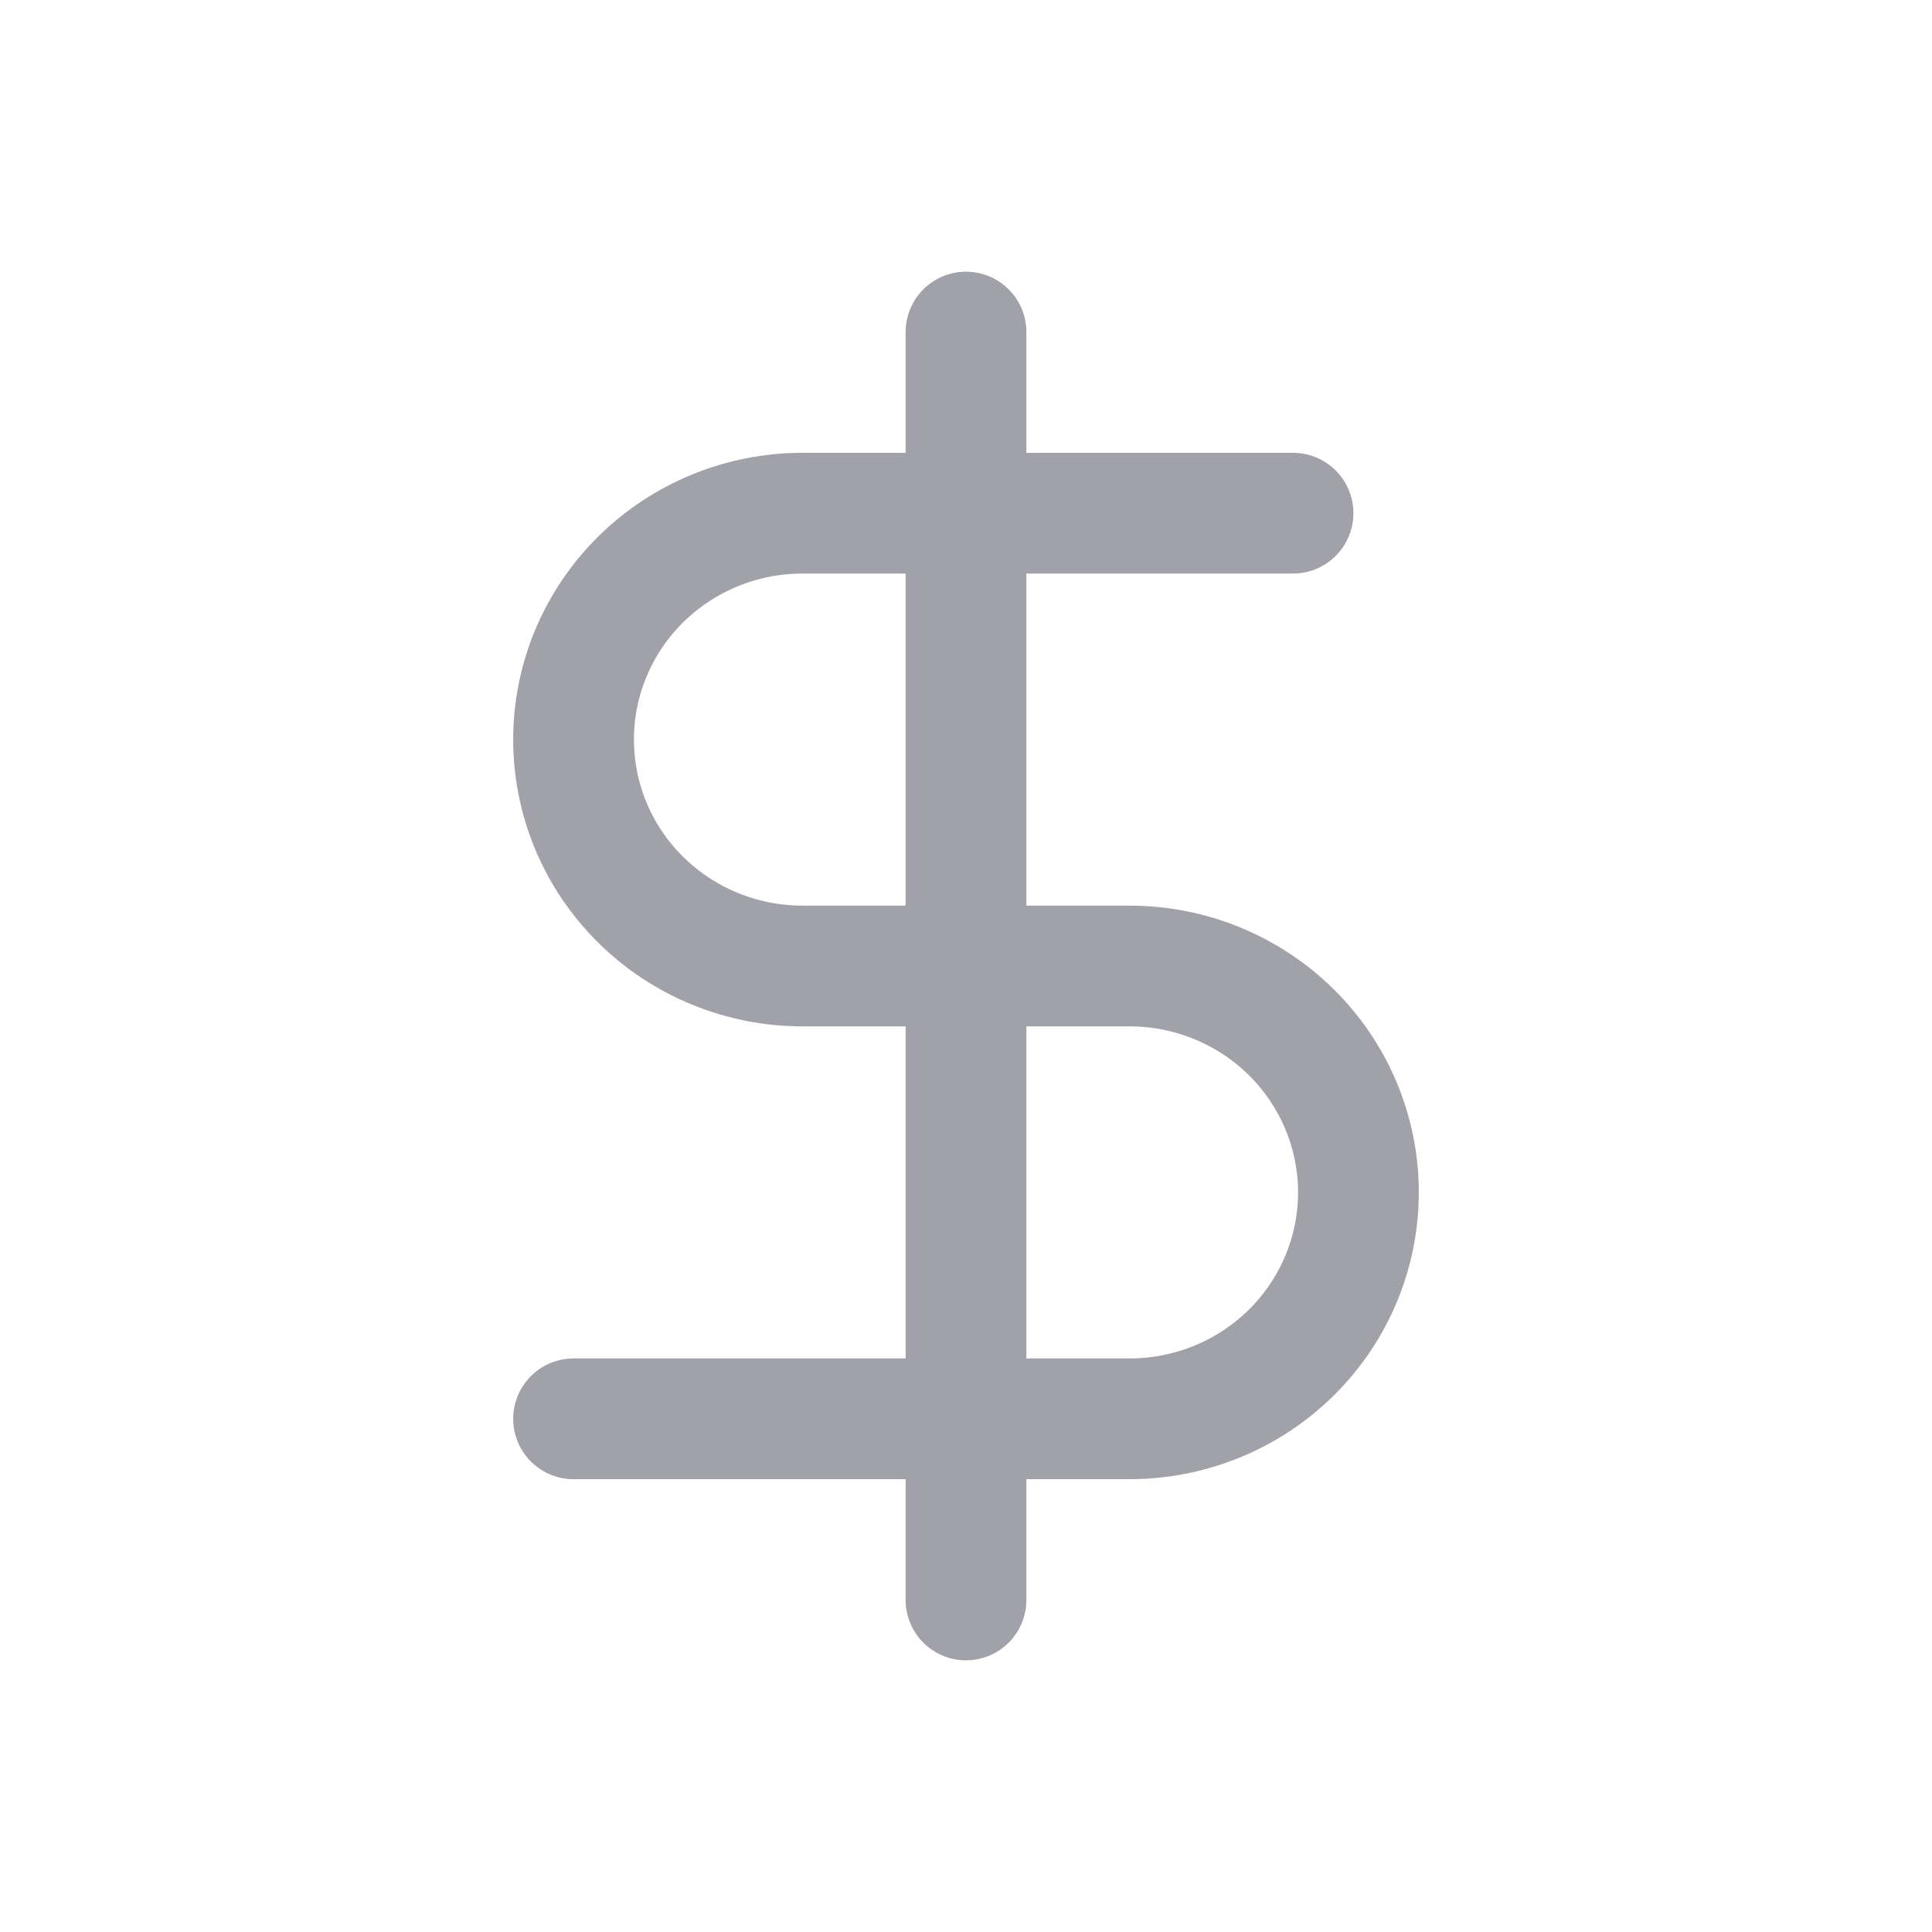 <svg xmlns="http://www.w3.org/2000/svg" fill="none" viewBox="0 0 64 64" height="64" width="64">
<g clip-path="url(#clip0_4832_1997)">
<path stroke-linejoin="round" stroke-linecap="round" stroke-width="4" stroke="#A1A1AA" d="M32 11L32 53"></path>
<path stroke-linejoin="round" stroke-linecap="round" stroke-width="4" stroke="#A1A1AA" d="M42.833 17H26.583C24.572 17 22.643 17.79 21.221 19.197C19.799 20.603 19 22.511 19 24.5C19 26.489 19.799 28.397 21.221 29.803C22.643 31.21 24.572 32 26.583 32H37.417C39.428 32 41.357 32.79 42.779 34.197C44.201 35.603 45 37.511 45 39.5C45 41.489 44.201 43.397 42.779 44.803C41.357 46.21 39.428 47 37.417 47H19"></path>
</g>
<defs>
<clipPath id="clip0_4832_1997">
<rect fill="white" height="64" width="64"></rect>
</clipPath>
</defs>
</svg>
